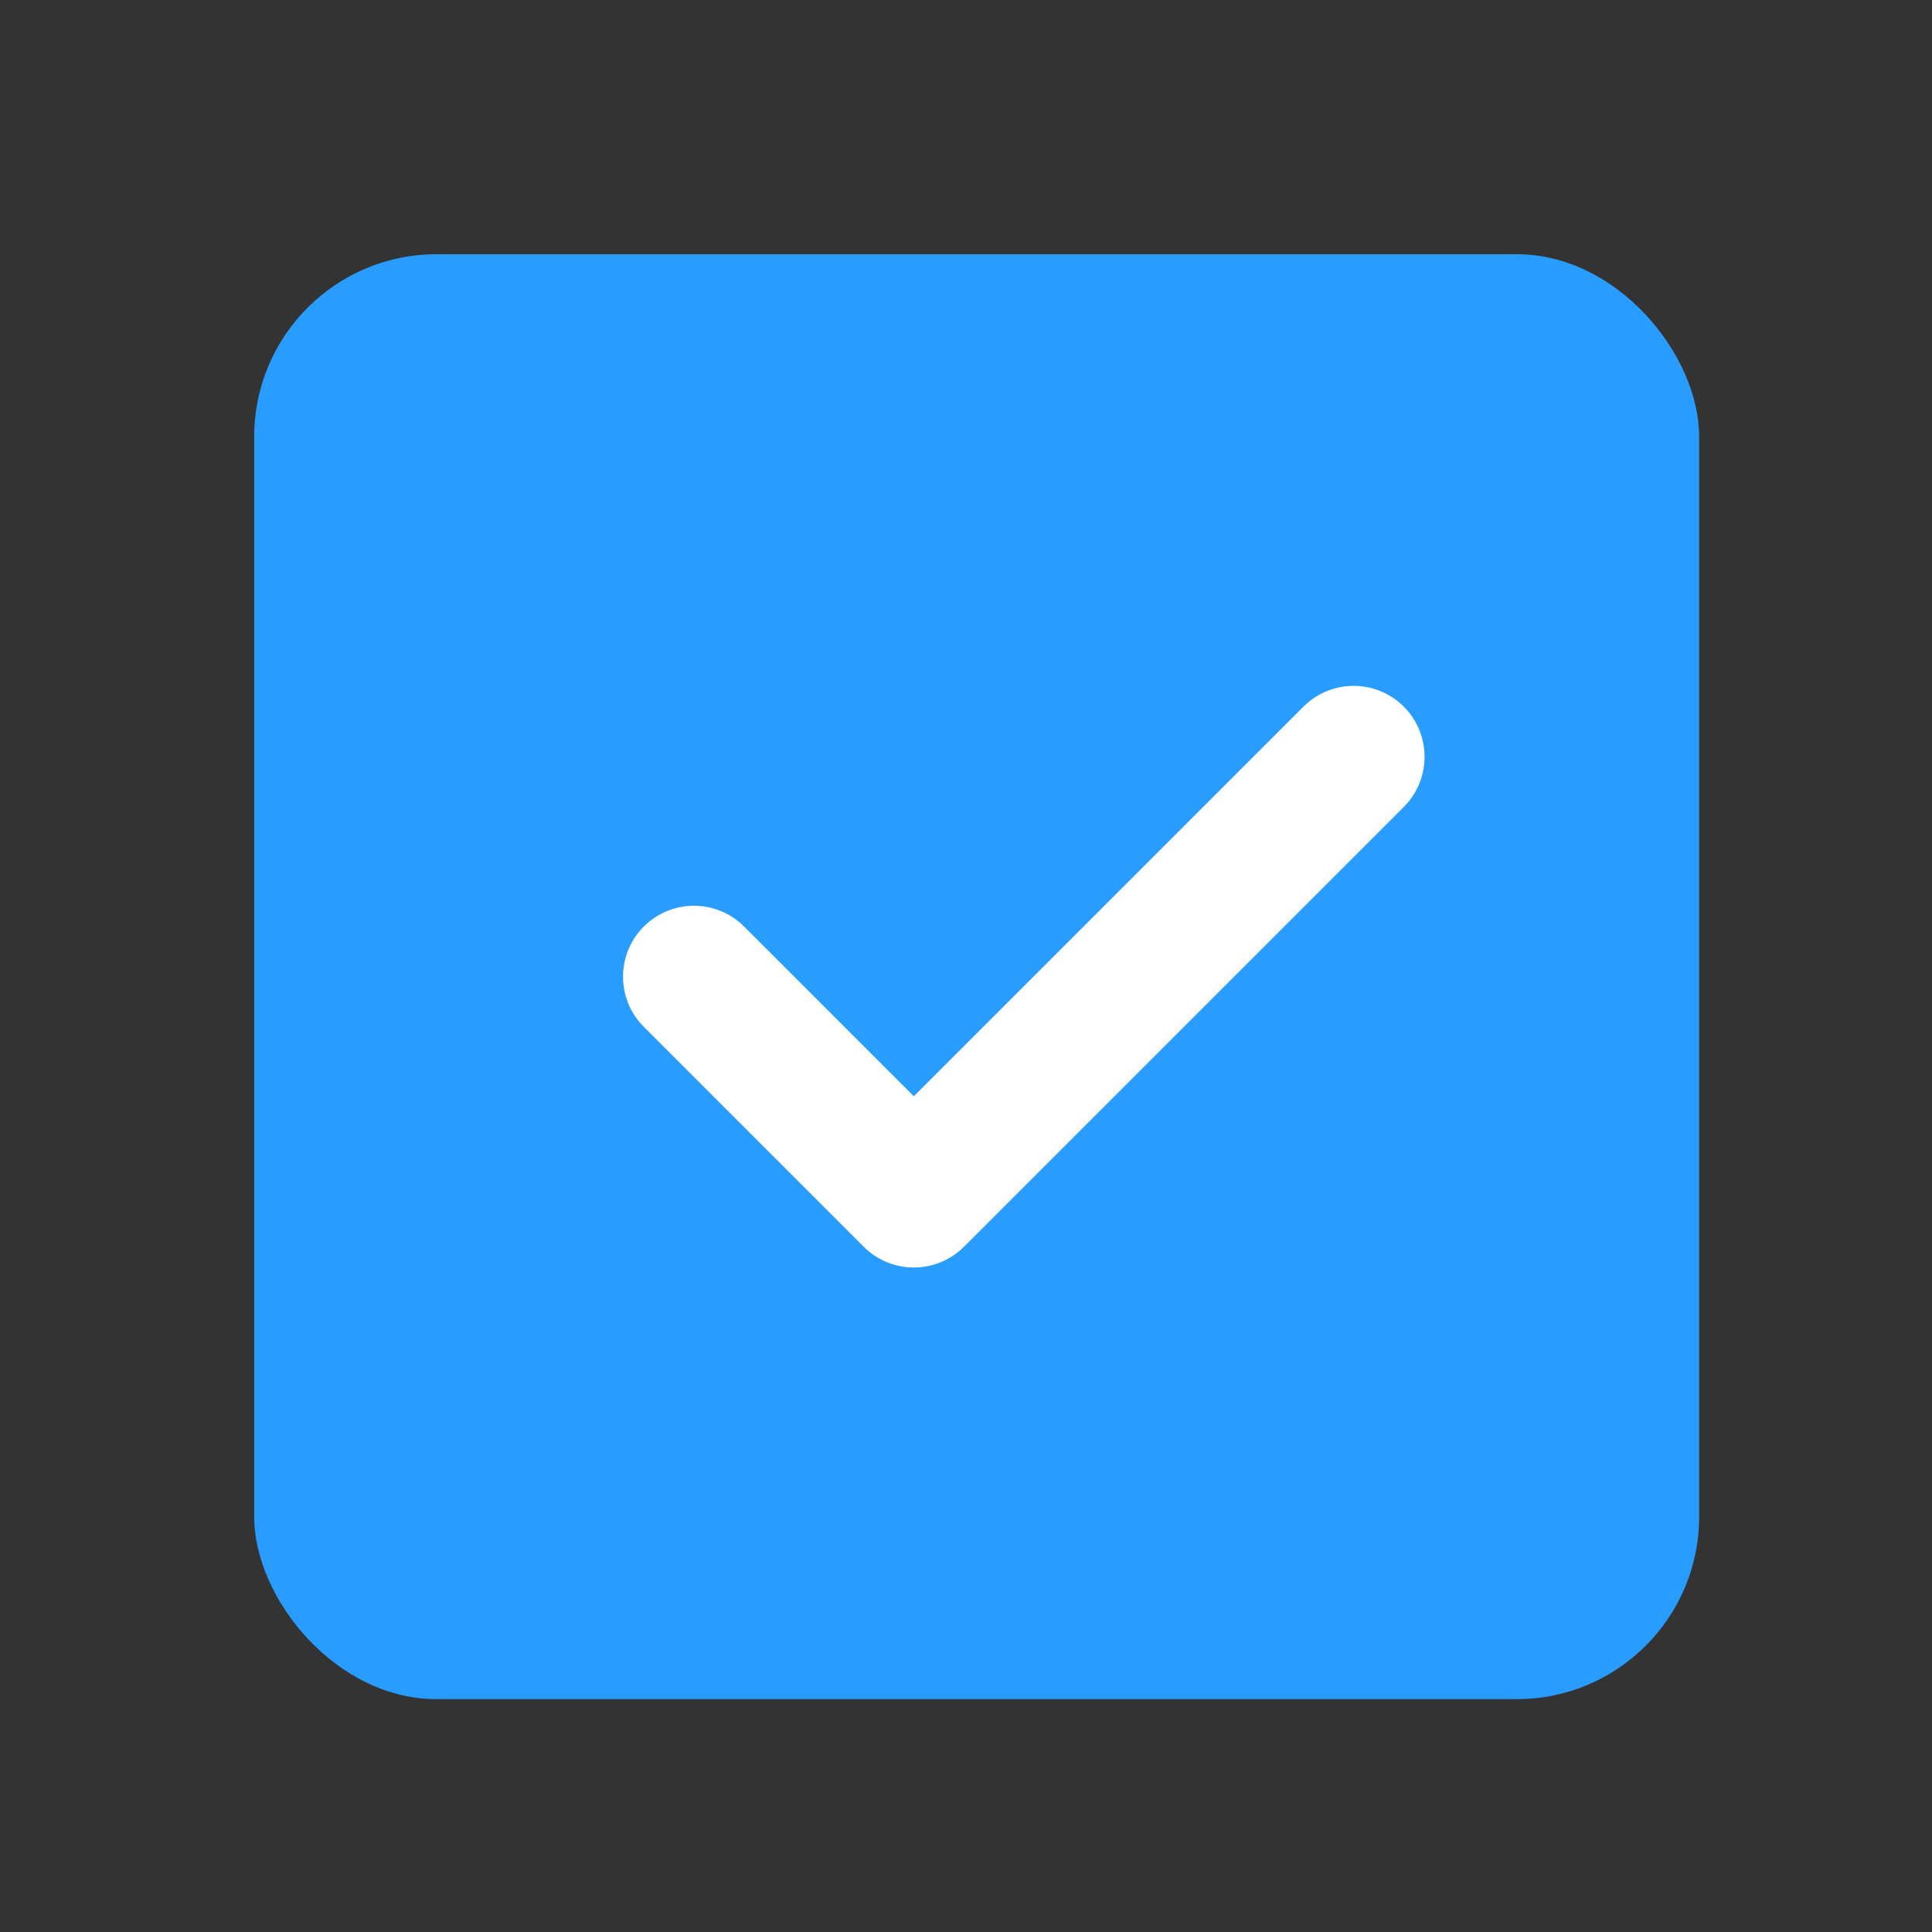 <svg width="38" height="38" viewBox="0 0 38 38" fill="none" xmlns="http://www.w3.org/2000/svg">
<rect x="0" y="0" width="38" height="38" fill="#333333" stroke="none"/>
<rect x="5" y="5" width="28.42" height="28.42" rx="3.587" fill="#299DFF"/>
<path d="M13.649 19.21L17.974 23.535L26.624 14.885" stroke="white" stroke-width="2.79" stroke-linecap="round" stroke-linejoin="round"/>
</svg>
